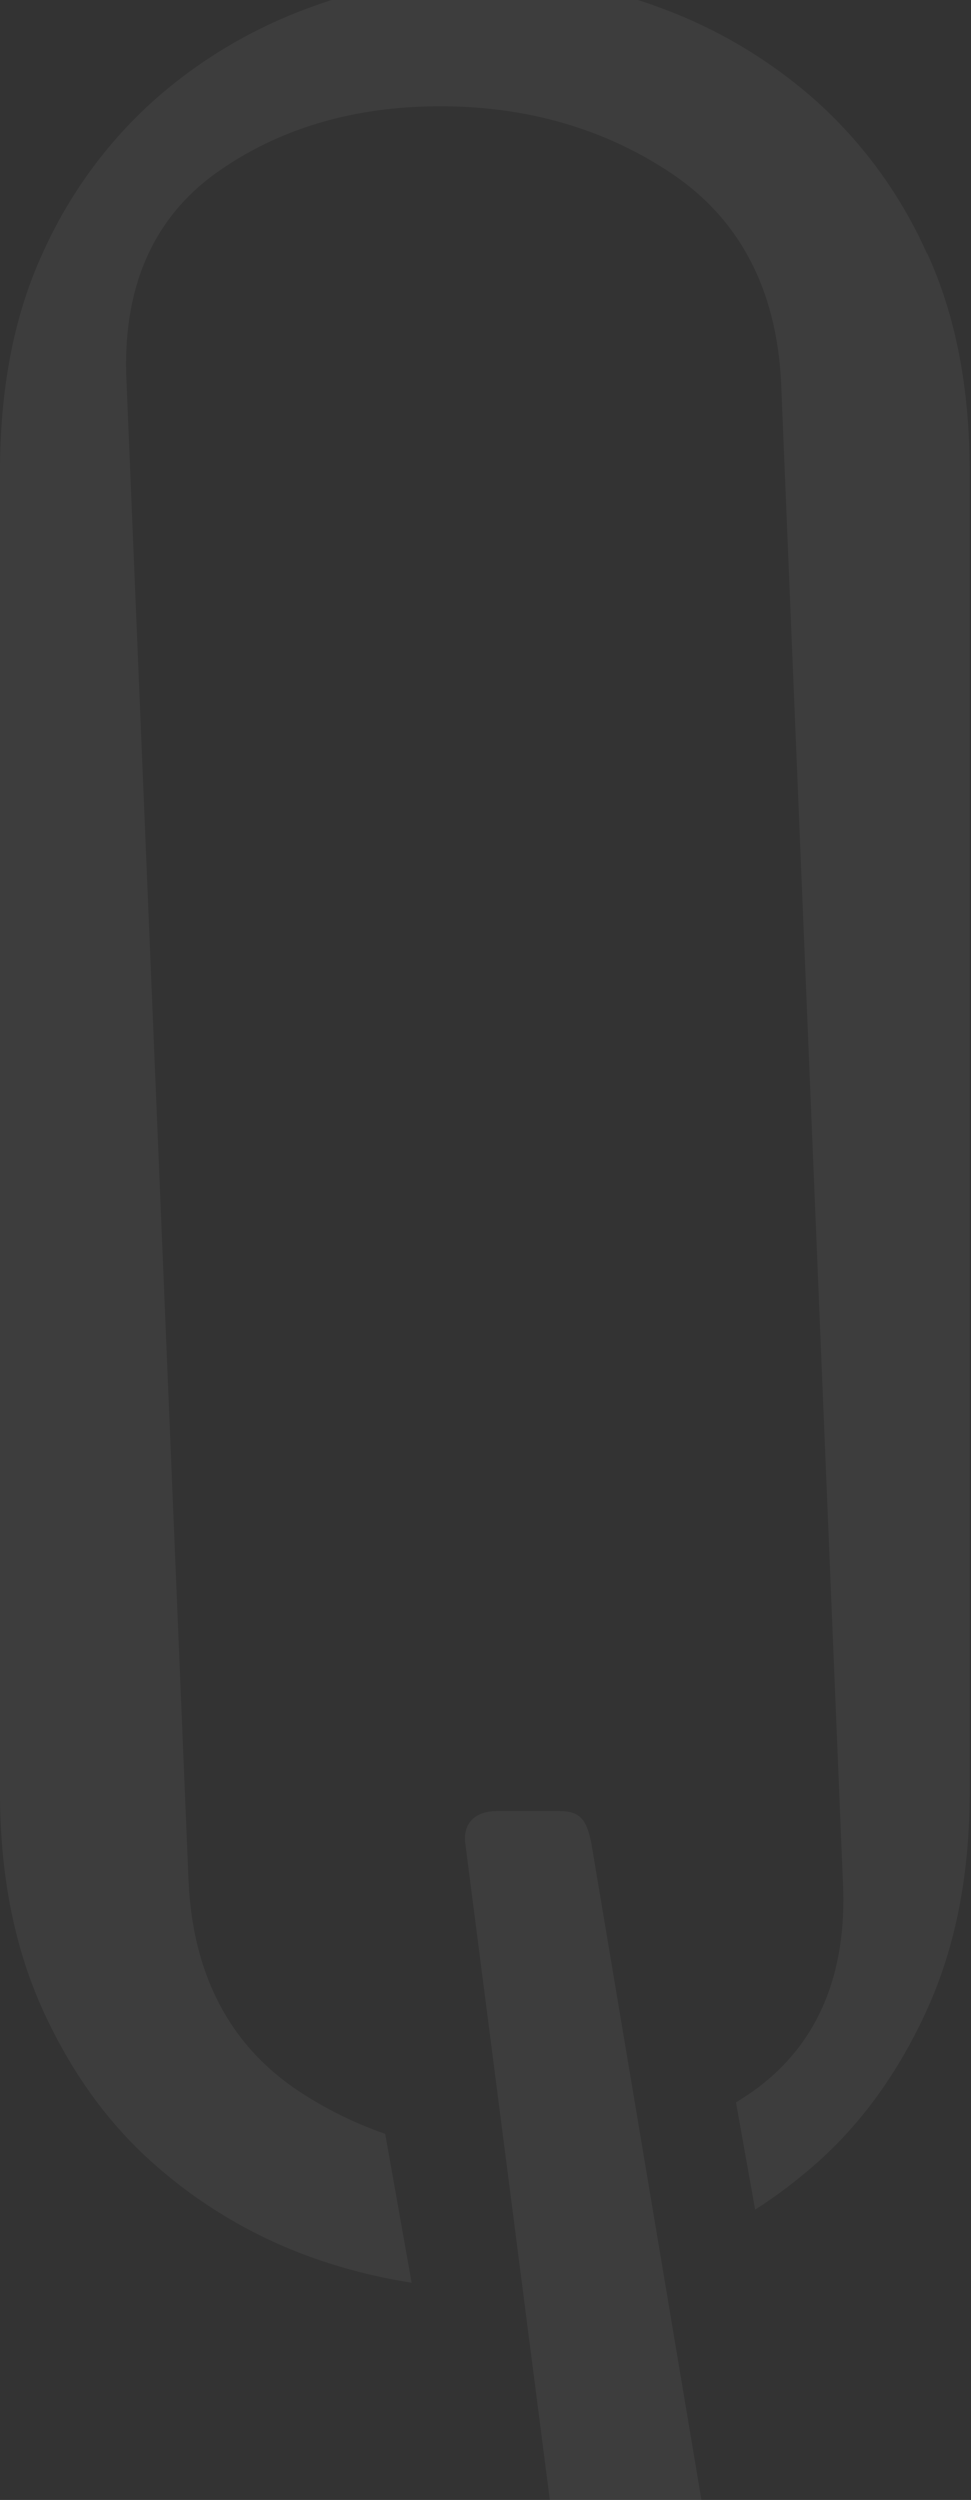 <svg xmlns="http://www.w3.org/2000/svg" width="323" height="831" viewBox="0 0 323 831" fill="none"><rect x="0" y="0" width="323" height="831" fill="#333333" stroke="none"/><path d="M308.37 84.316C299.661 64.8 287 47.39 271.114 33.218C255.873 19.776 238.293 9.33 219.262 2.446C181.845 -11.482 140.718 -11.482 103.22 2.446C84.189 9.33 66.528 19.776 51.368 33.218C35.482 47.39 22.821 64.881 14.112 84.316C4.677 104.885 0 129.017 0 156.792V595.861C0 622.989 4.677 646.958 14.112 667.851C23.547 688.663 35.966 705.911 51.368 719.435C66.528 732.877 84.189 743.324 103.22 750.207C114.187 754.175 125.477 757.009 136.928 758.791L128.138 709.312C117.897 705.749 108.22 700.971 99.188 694.979C76.447 679.836 64.19 656.433 62.738 625.58L42.094 127.073C40.562 96.22 50.562 72.898 71.77 57.593C92.334 42.855 117.493 35.324 146.443 35.324C175.393 35.324 201.279 42.855 223.294 57.593C246.035 72.817 258.292 96.139 259.824 127.073L280.388 625.499C281.92 656.352 271.92 679.755 250.712 694.979C248.776 696.356 246.841 697.57 244.825 698.866L251.196 734.497C258.211 730.043 264.905 724.941 271.194 719.435C286.597 705.911 299.016 688.663 308.45 667.851C317.885 647.039 322.563 622.989 322.563 595.861V156.711C322.563 128.936 317.885 104.804 308.45 84.235" fill="white" fill-opacity="0.05"></path><path d="M234.583 838.473L196.682 612.541C195.149 605.172 193.214 602.014 186.198 602.014H165.232C158.297 602.014 154.023 605.82 154.748 612.541L183.86 838.473C184.585 844.708 187.327 849 194.343 849H224.18C231.115 849 235.873 845.599 234.663 838.473" fill="white" fill-opacity="0.05"></path></svg>